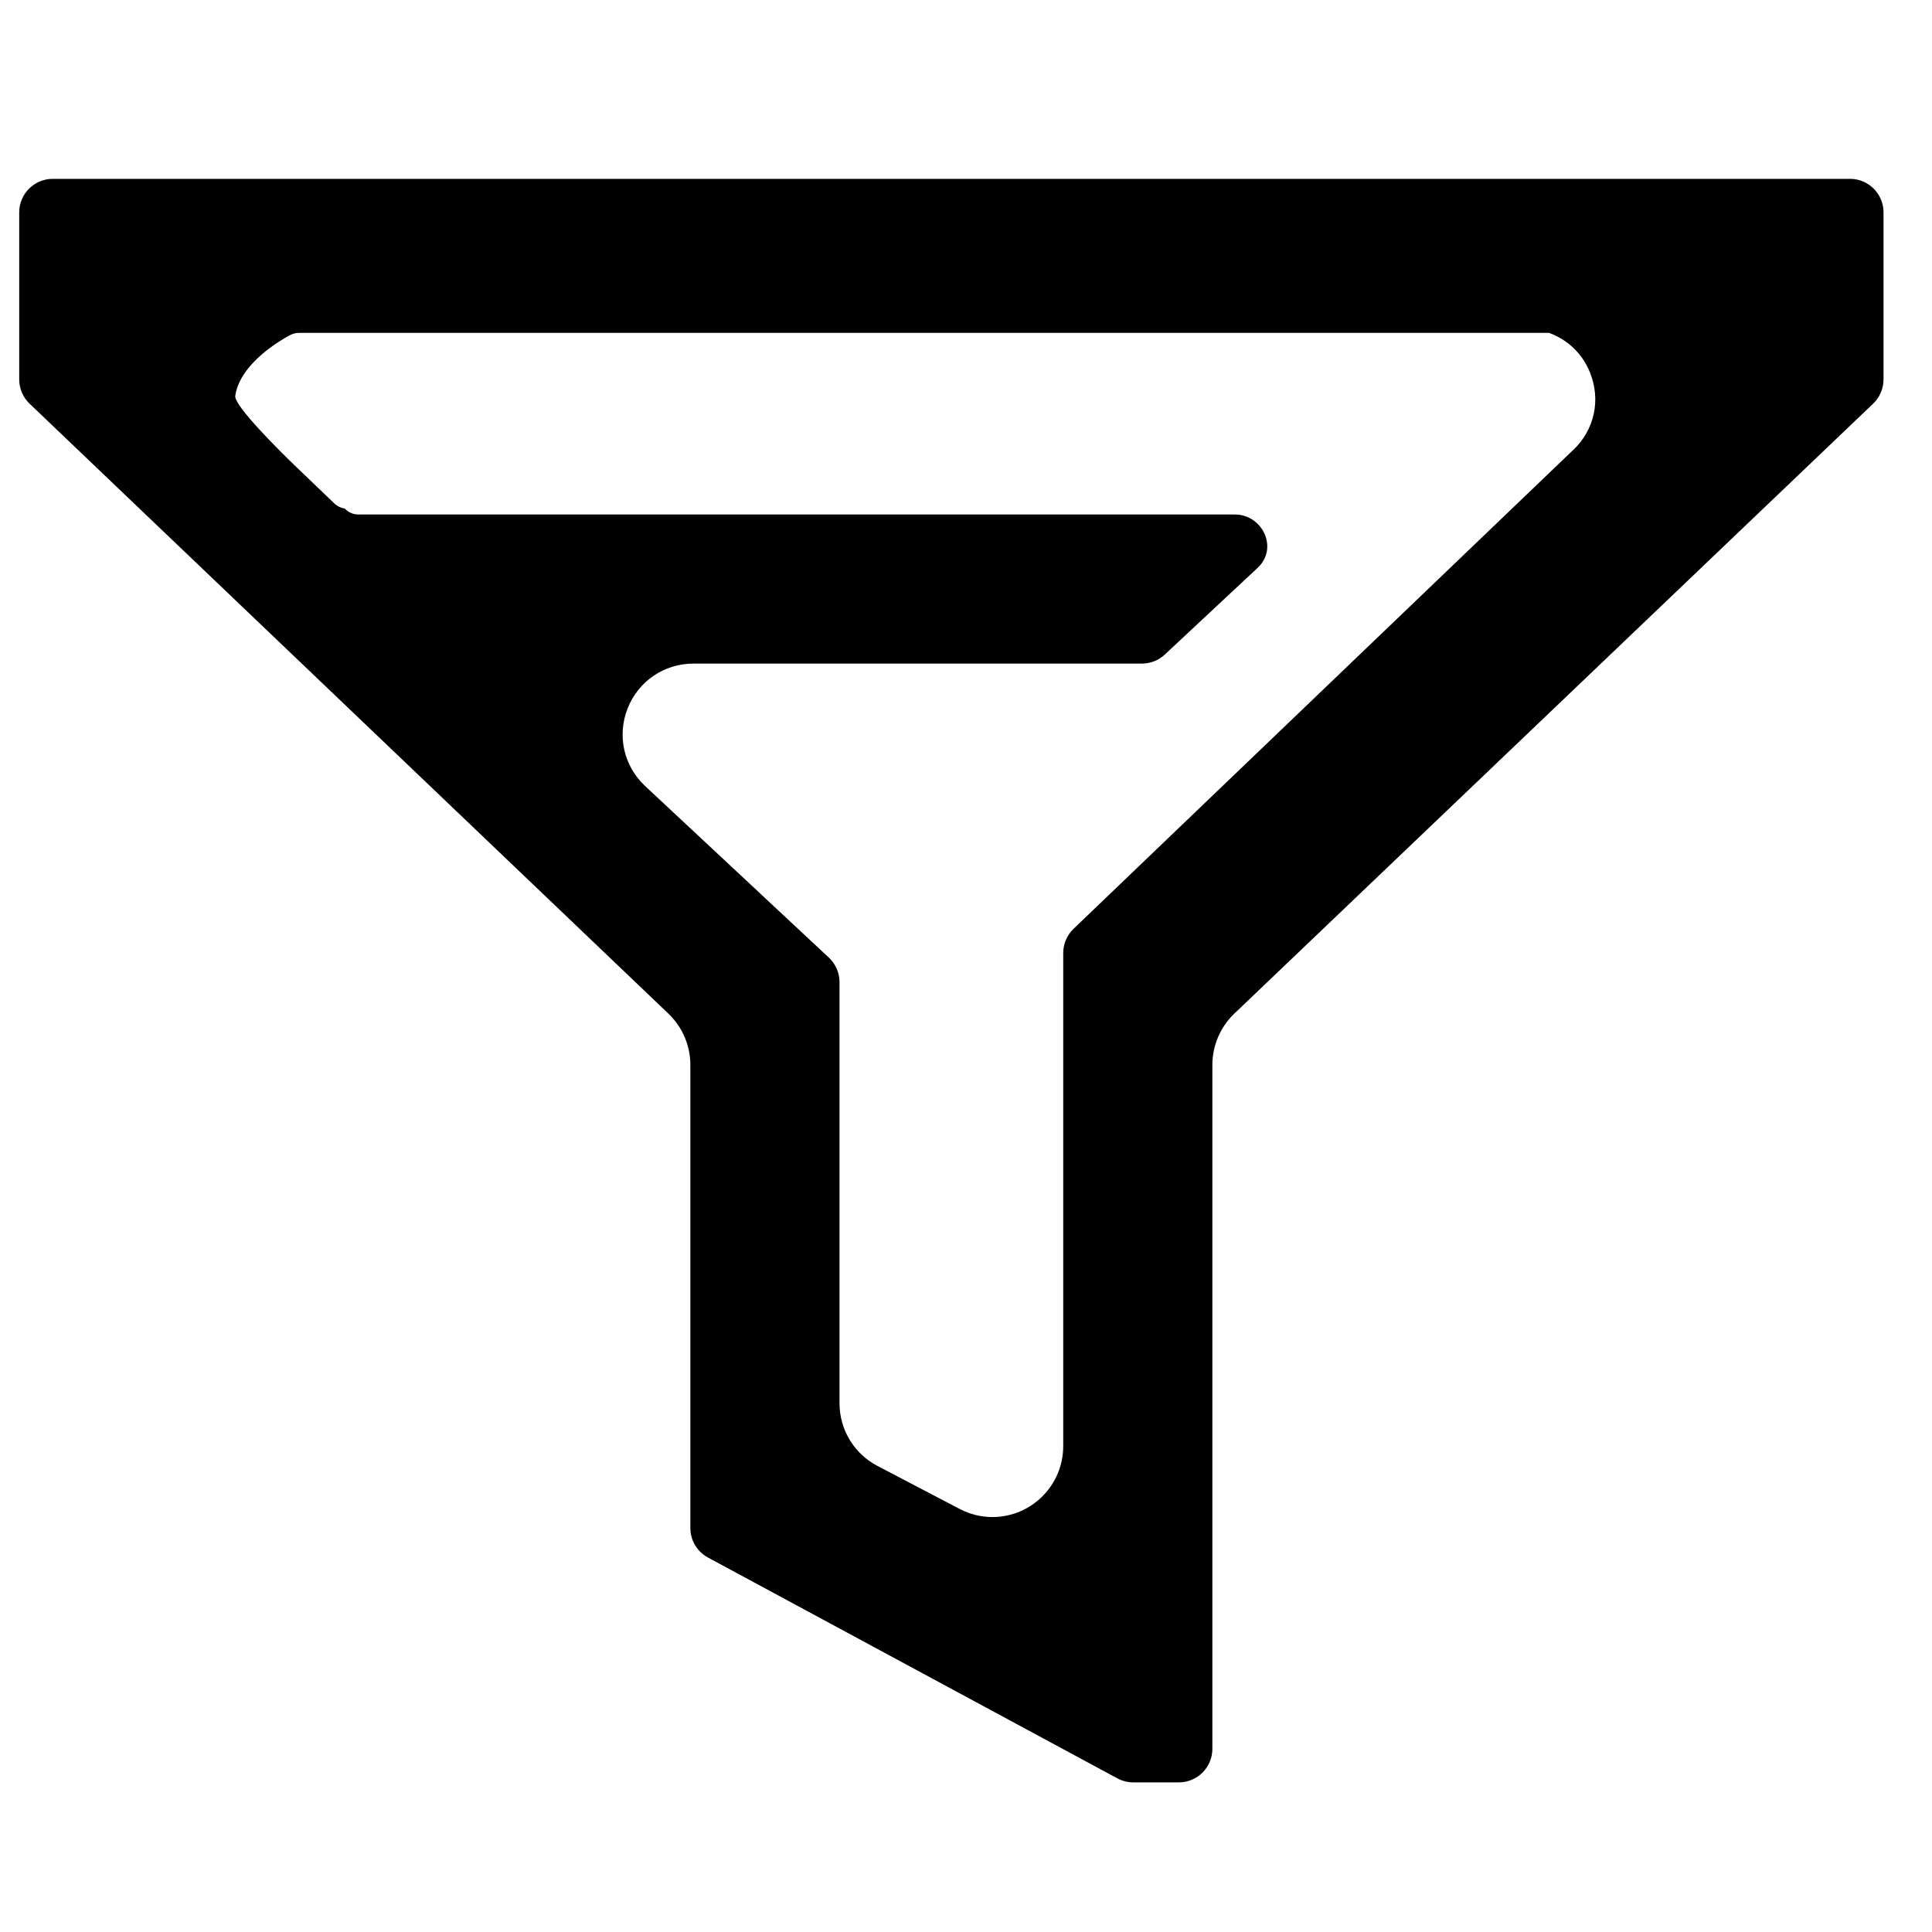 <?xml version="1.0" encoding="UTF-8"?>
<!-- Uploaded to: ICON Repo, www.iconrepo.com, Generator: ICON Repo Mixer Tools -->
<svg fill="#000000" width="800px" height="800px" version="1.1" viewBox="144 144 512 512" xmlns="http://www.w3.org/2000/svg">
 <path d="m634.27 191.4h-476.3c-4.894 0-8.879 3.981-8.879 8.879v44.281c0 2.418 1 4.754 2.746 6.418l169.31 161.66c3.688 3.519 5.805 8.461 5.805 13.562v122.75c0 3.266 1.785 6.258 4.664 7.812l108.49 58.52c1.289 0.699 2.75 1.066 4.219 1.066h12.086c4.894 0 8.879-3.981 8.879-8.879v-181.27c0-5.102 2.113-10.047 5.805-13.566l169.31-161.66c1.746-1.668 2.746-4.008 2.746-6.418v-44.281c0-4.894-3.984-8.879-8.879-8.879zm-73.34 71.824m0 0-132.43 126.92c-1.734 1.664-2.734 4-2.734 6.406v130.71c0 10.352-8.422 18.773-18.77 18.773-3.031 0-5.949-0.727-8.684-2.152l-21.777-11.395c-6.199-3.246-10.055-9.617-10.055-16.621v-111.59c0-2.449-1.027-4.816-2.816-6.492l-48.691-45.465c-5.672-5.289-7.496-13.371-4.648-20.586 2.848-7.215 9.695-11.875 17.449-11.875h118.84c2.262 0 4.41-0.848 6.062-2.387l24.566-22.941c2.262-2.109 2.66-4.449 2.594-6.031-0.094-2.394-1.293-4.731-3.207-6.262-1.578-1.262-3.394-1.891-5.394-1.891h-232.25c-1.383 0-2.691-0.582-3.609-1.566-1.004-0.152-1.965-0.598-2.699-1.293l-10.156-9.734c-3.867-3.707-16.543-16.207-16.172-18.828 1.211-8.684 12.328-14.957 14.543-16.129 0.715-0.379 1.5-0.574 2.309-0.574h331.33c4.84 1.781 8.785 5.394 10.832 10.492 2.914 7.254 1.223 15.125-4.426 20.531z"/>
</svg>